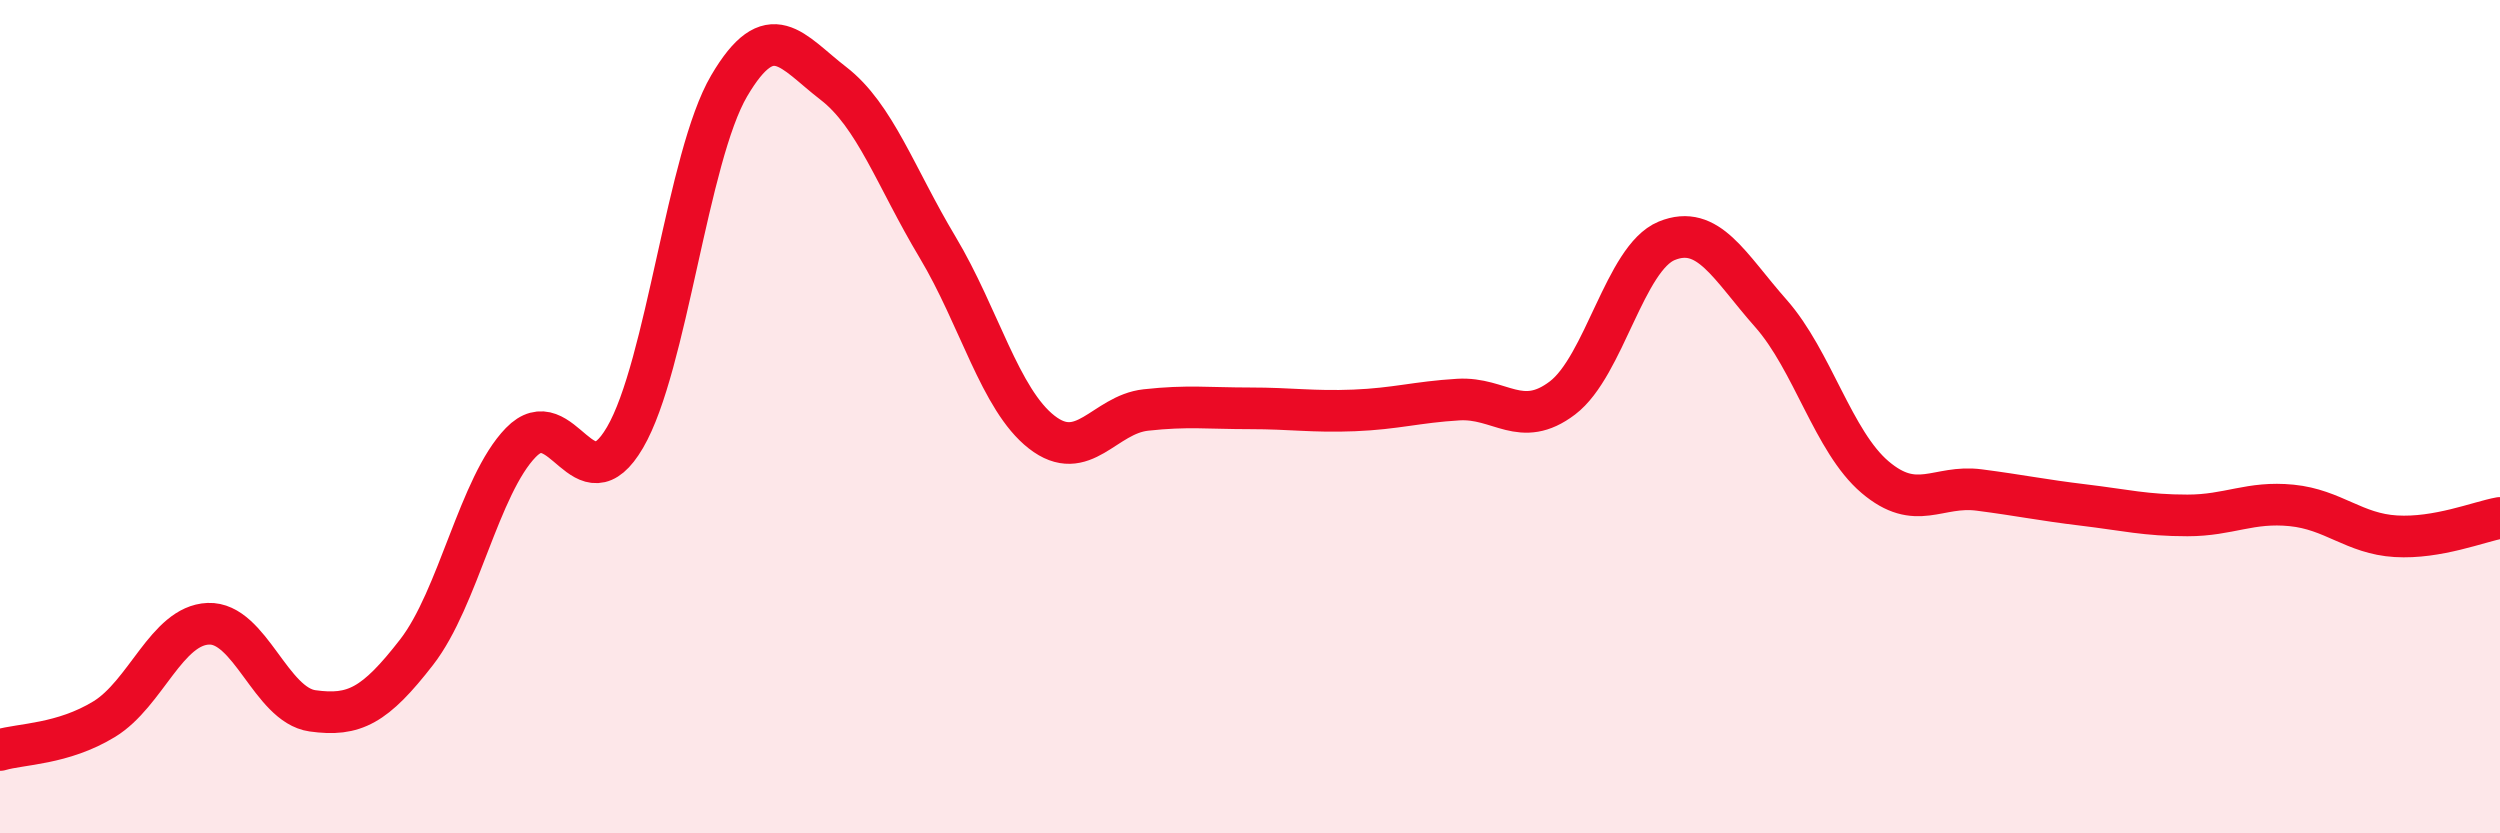 
    <svg width="60" height="20" viewBox="0 0 60 20" xmlns="http://www.w3.org/2000/svg">
      <path
        d="M 0,18 C 0.5,17.85 1.5,17.87 2.5,17.26 C 3.5,16.65 4,15.01 5,14.97 C 6,14.93 6.5,16.92 7.5,17.06 C 8.5,17.2 9,16.94 10,15.65 C 11,14.36 11.5,11.65 12.5,10.62 C 13.5,9.59 14,12.21 15,10.5 C 16,8.79 16.5,3.76 17.5,2.06 C 18.5,0.36 19,1.23 20,2 C 21,2.77 21.5,4.26 22.5,5.93 C 23.5,7.6 24,9.59 25,10.37 C 26,11.15 26.5,9.95 27.5,9.84 C 28.5,9.73 29,9.8 30,9.8 C 31,9.8 31.5,9.89 32.5,9.85 C 33.5,9.81 34,9.65 35,9.59 C 36,9.53 36.5,10.31 37.5,9.55 C 38.5,8.79 39,6.19 40,5.78 C 41,5.37 41.5,6.39 42.5,7.52 C 43.5,8.65 44,10.6 45,11.45 C 46,12.3 46.5,11.63 47.5,11.76 C 48.5,11.89 49,12 50,12.12 C 51,12.24 51.5,12.37 52.5,12.37 C 53.5,12.37 54,12.03 55,12.13 C 56,12.23 56.5,12.81 57.5,12.87 C 58.5,12.93 59.5,12.52 60,12.43L60 20L0 20Z"
        fill="#EB0A25"
        opacity="0.1"
        stroke-linecap="round"
        stroke-linejoin="round"
      />
      <path
        d="M 0,18 C 0.5,17.85 1.5,17.87 2.5,17.26 C 3.5,16.65 4,15.01 5,14.97 C 6,14.93 6.5,16.92 7.5,17.06 C 8.5,17.2 9,16.94 10,15.65 C 11,14.36 11.5,11.65 12.5,10.62 C 13.5,9.59 14,12.21 15,10.5 C 16,8.79 16.5,3.76 17.5,2.06 C 18.5,0.36 19,1.23 20,2 C 21,2.77 21.5,4.26 22.5,5.93 C 23.5,7.6 24,9.59 25,10.37 C 26,11.15 26.5,9.95 27.5,9.84 C 28.5,9.73 29,9.8 30,9.8 C 31,9.8 31.5,9.89 32.5,9.85 C 33.5,9.81 34,9.65 35,9.59 C 36,9.53 36.5,10.31 37.5,9.55 C 38.5,8.79 39,6.19 40,5.78 C 41,5.37 41.5,6.39 42.5,7.52 C 43.5,8.65 44,10.6 45,11.45 C 46,12.3 46.5,11.63 47.5,11.76 C 48.5,11.89 49,12 50,12.12 C 51,12.24 51.5,12.37 52.5,12.37 C 53.5,12.37 54,12.03 55,12.13 C 56,12.23 56.5,12.81 57.5,12.87 C 58.5,12.93 59.5,12.52 60,12.43"
        stroke="#EB0A25"
        stroke-width="1"
        fill="none"
        stroke-linecap="round"
        stroke-linejoin="round"
      />
    </svg>
  